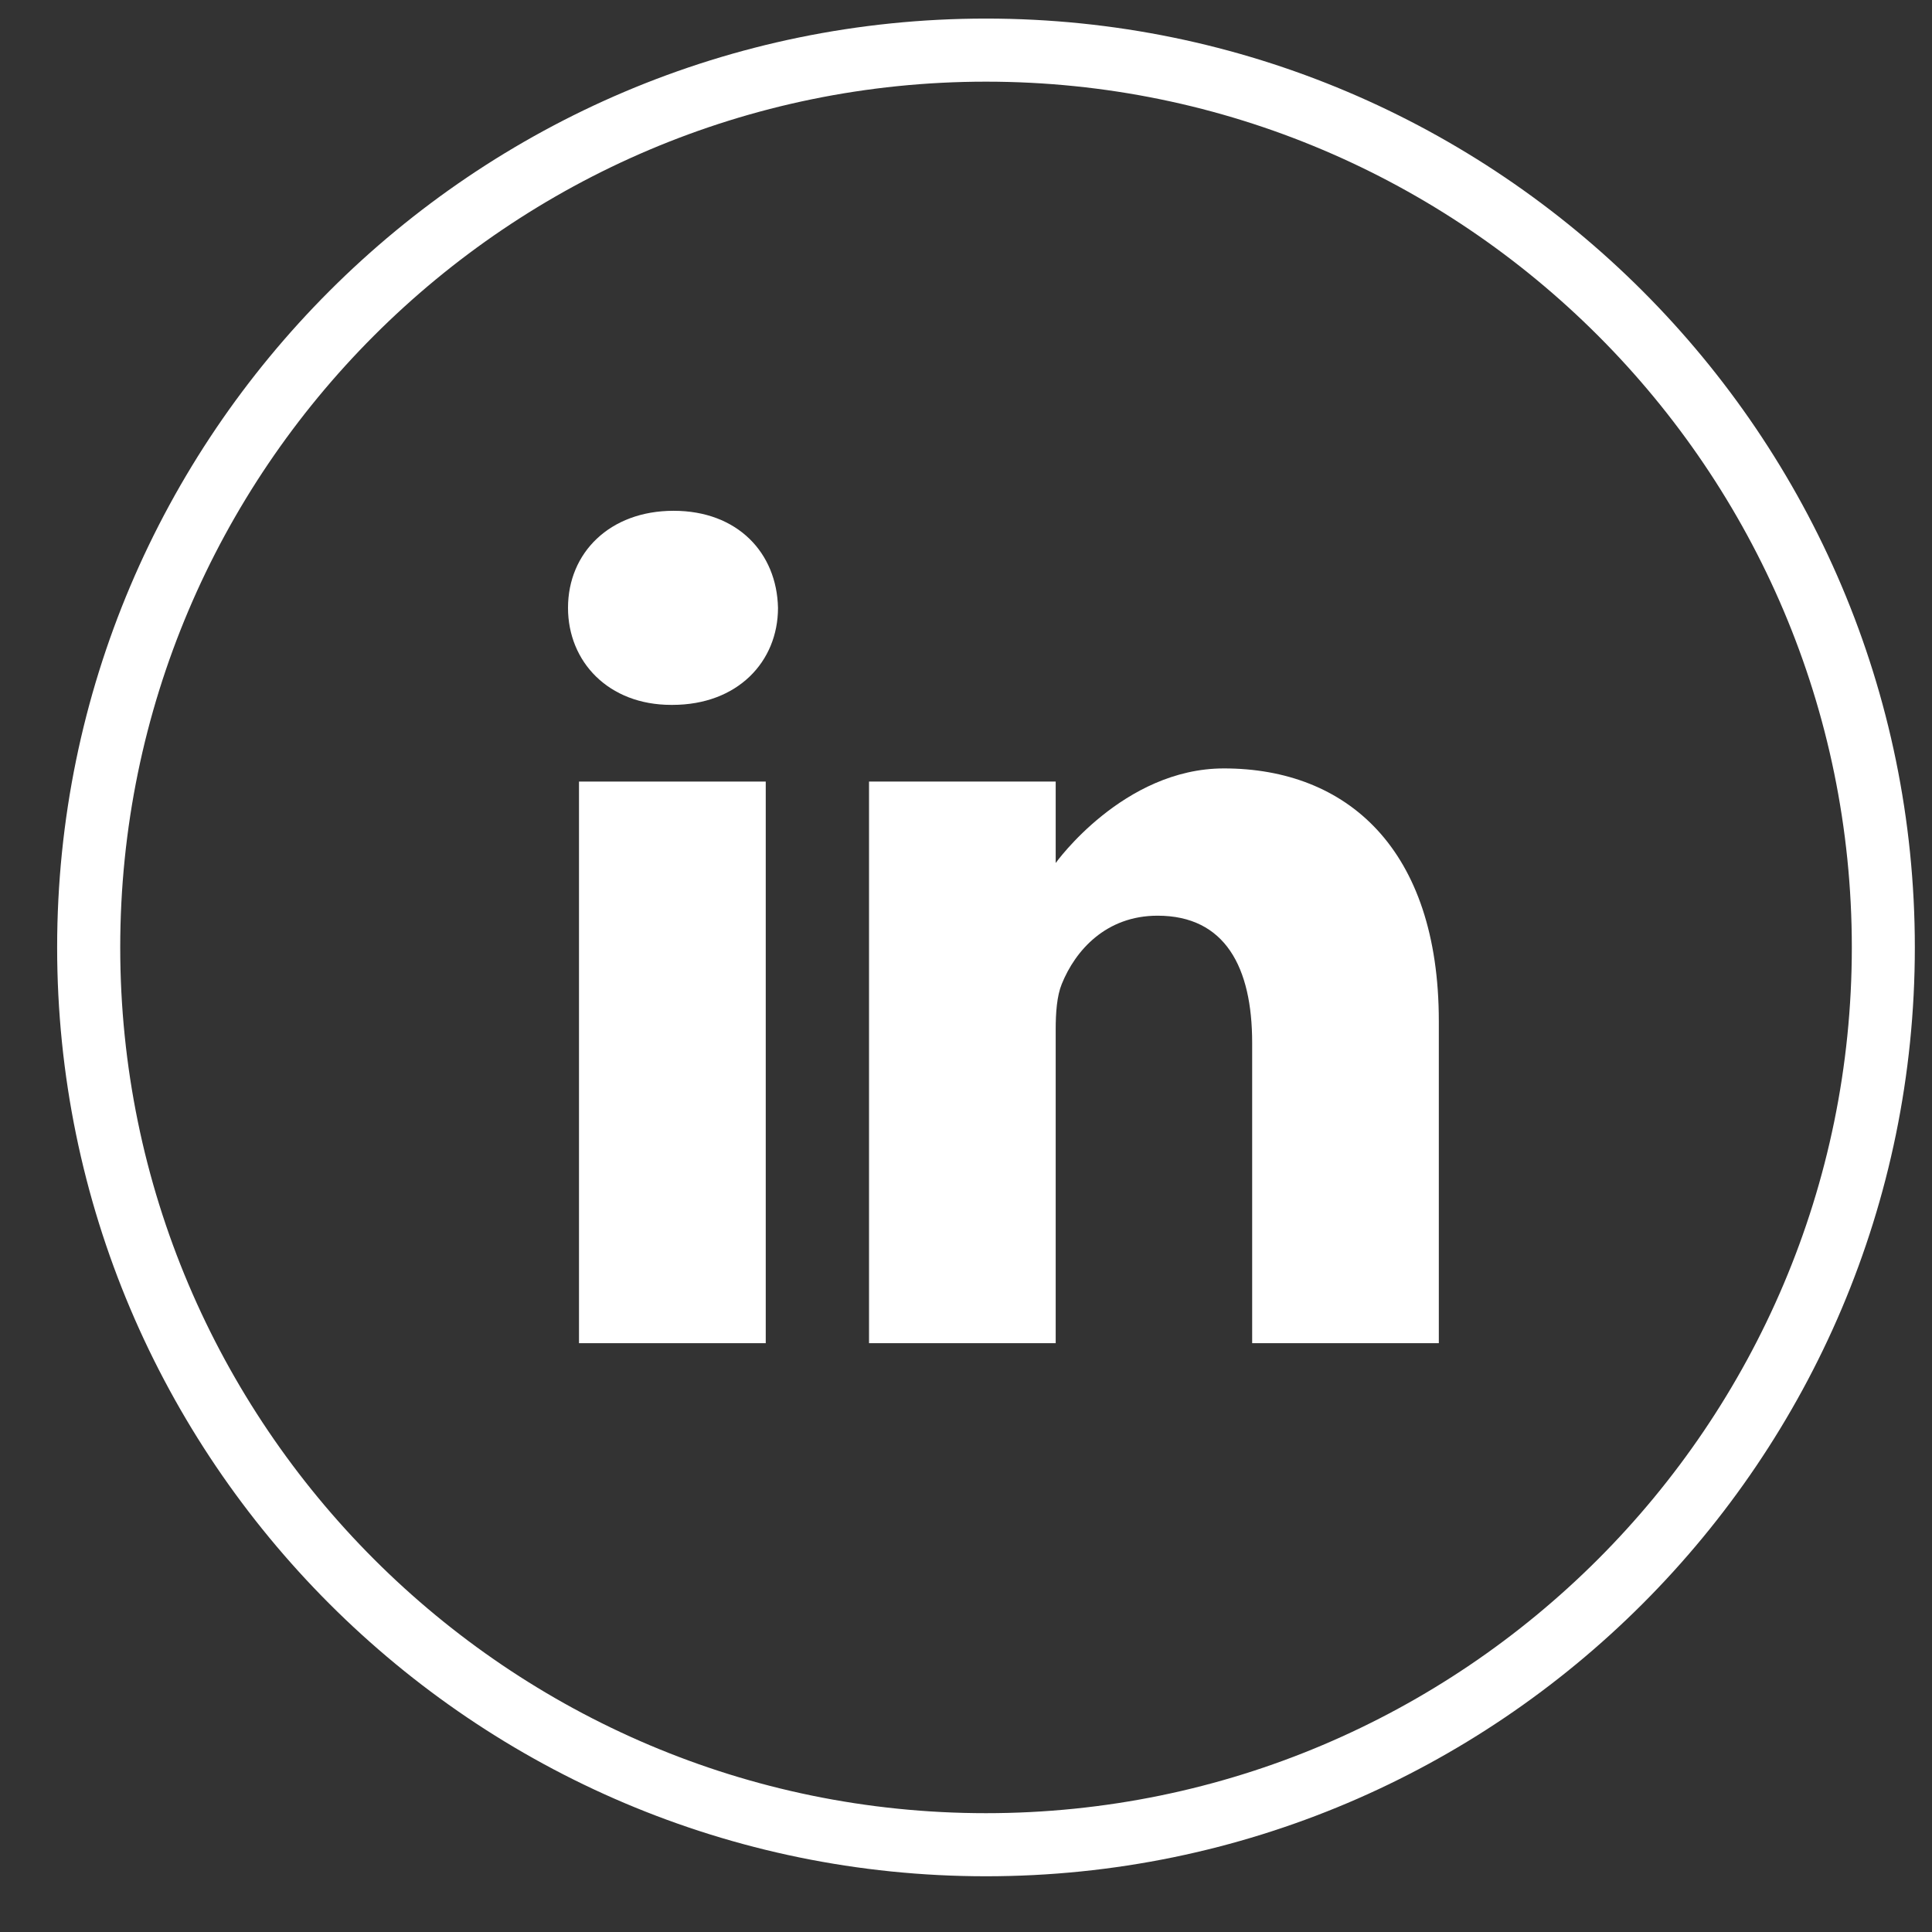 <?xml version="1.0" encoding="UTF-8"?>
<svg xmlns="http://www.w3.org/2000/svg" width="26" height="26" viewBox="0 0 26 26" fill="none">
  <rect x="0" y="0" width="26" height="26" fill="#333333" stroke="none"/>
  <path d="M13.269 25.25C6.377 25.25 0.769 19.643 0.769 12.75C0.769 5.857 6.377 0.25 13.269 0.25C20.162 0.25 25.769 5.857 25.769 12.75C25.769 19.643 20.162 25.25 13.269 25.25ZM13.269 1.099C6.845 1.099 1.618 6.326 1.618 12.75C1.618 19.174 6.845 24.401 13.269 24.401C19.694 24.401 24.921 19.174 24.921 12.75C24.921 6.326 19.694 1.099 13.269 1.099Z" fill="white"></path>
  <g clip-path="url(#clip0_1395_2046)">
    <path d="M9.065 6.874C8.206 6.874 7.644 7.439 7.644 8.18C7.644 8.906 8.189 9.486 9.032 9.486H9.049C9.925 9.486 10.47 8.906 10.47 8.18C10.454 7.439 9.925 6.874 9.065 6.874Z" fill="white"></path>
    <path d="M7.792 10.518H10.305V18.076H7.792V10.518Z" fill="white"></path>
    <path d="M16.471 10.341C15.116 10.341 14.207 11.614 14.207 11.614V10.518H11.695V18.076H14.207V13.855C14.207 13.629 14.223 13.403 14.289 13.242C14.471 12.791 14.884 12.323 15.578 12.323C16.487 12.323 16.851 13.016 16.851 14.033V18.076H19.363V13.742C19.363 11.421 18.123 10.341 16.471 10.341Z" fill="white"></path>
  </g>
  <defs>
    <clipPath id="clip0_1395_2046">
      <rect width="12.5" height="12.5" fill="white" transform="translate(7.26 6.24)"></rect>
    </clipPath>
  </defs>
</svg>

